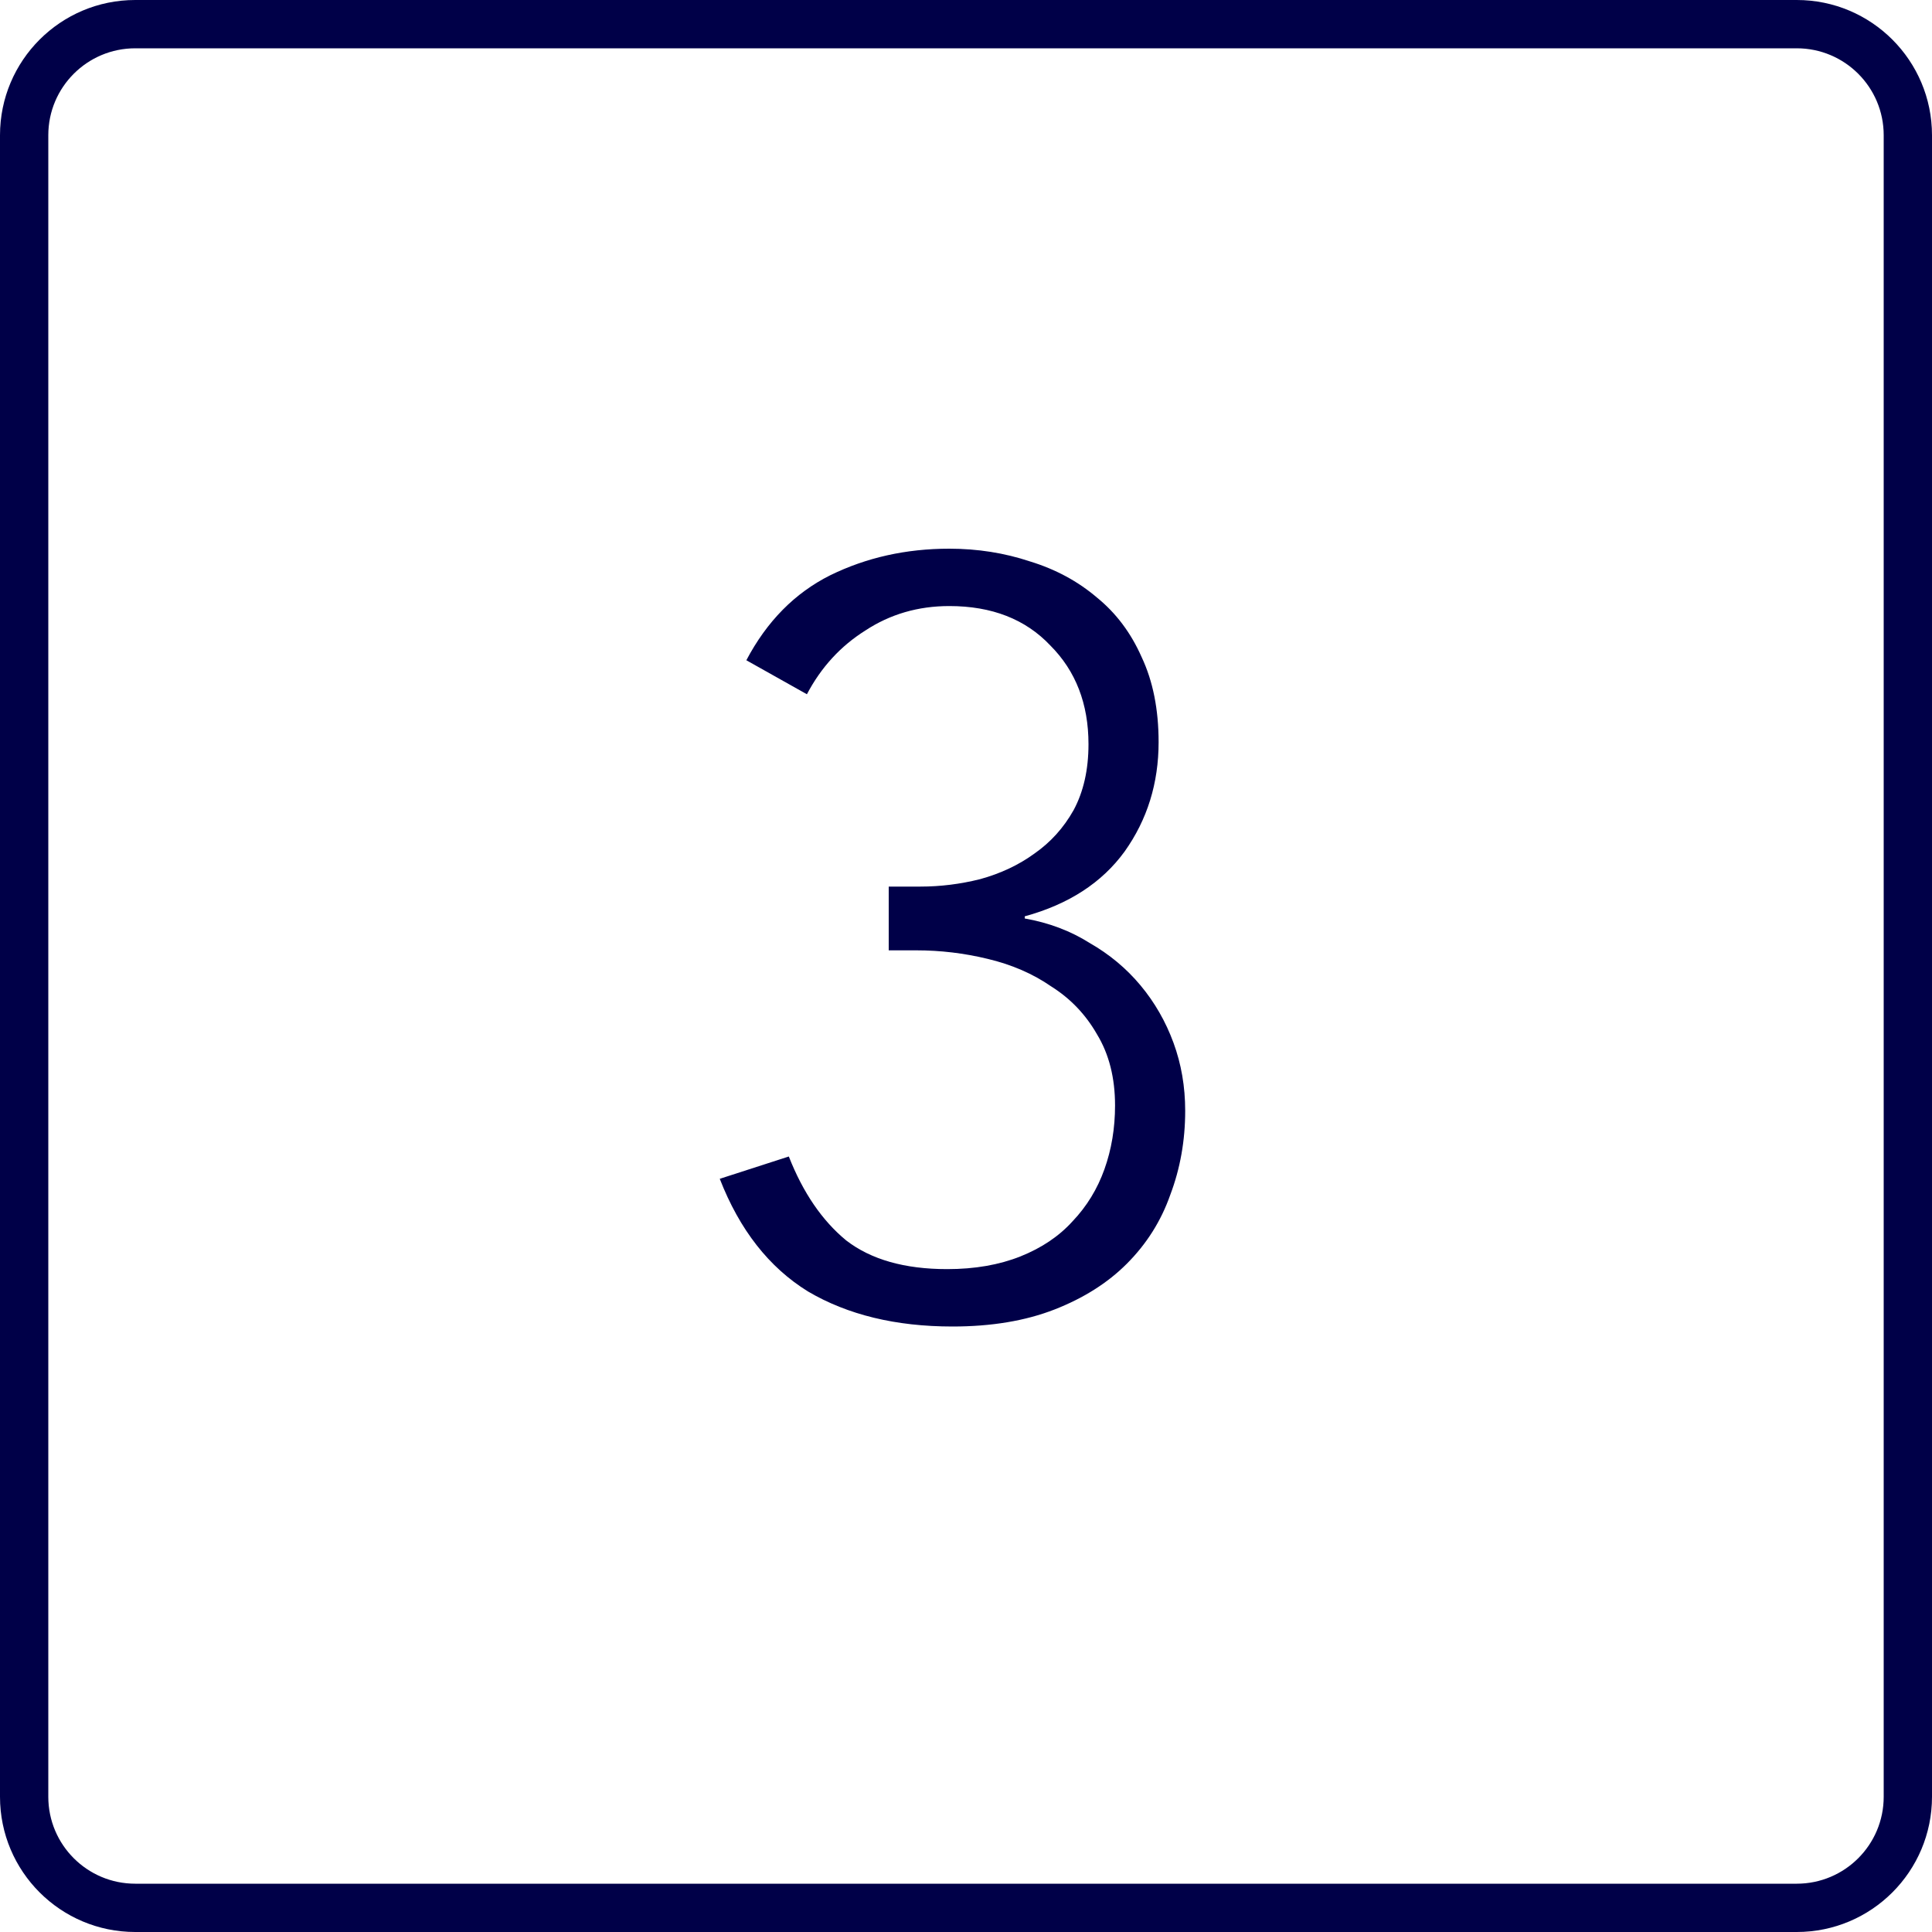 <svg width="75" height="75" viewBox="0 0 75 75" fill="none" xmlns="http://www.w3.org/2000/svg">
<g clip-path="url(#clip0_14_476)">
<path d="M32.85 48.154C31.915 47.384 31.172 46.297 30.622 44.895L27.941 45.761C28.711 47.741 29.852 49.199 31.365 50.134C32.905 51.041 34.775 51.495 36.975 51.495C38.487 51.495 39.807 51.275 40.935 50.835C42.062 50.395 42.998 49.804 43.74 49.061C44.51 48.291 45.074 47.398 45.431 46.38C45.816 45.362 46.009 44.276 46.009 43.121C46.009 42.186 45.858 41.306 45.555 40.481C45.252 39.656 44.826 38.914 44.276 38.254C43.726 37.594 43.066 37.044 42.296 36.604C41.554 36.136 40.715 35.82 39.78 35.655V35.572C41.485 35.105 42.778 34.266 43.657 33.056C44.538 31.819 44.977 30.402 44.977 28.808C44.977 27.543 44.758 26.442 44.318 25.508C43.905 24.573 43.328 23.802 42.585 23.198C41.843 22.565 40.976 22.098 39.986 21.795C38.996 21.465 37.951 21.3 36.851 21.3C35.174 21.3 33.634 21.644 32.231 22.331C30.856 23.019 29.77 24.119 28.973 25.631L31.324 26.951C31.874 25.906 32.63 25.081 33.593 24.476C34.555 23.844 35.641 23.527 36.851 23.527C38.501 23.527 39.807 24.036 40.77 25.054C41.76 26.044 42.255 27.323 42.255 28.89C42.255 29.88 42.062 30.733 41.678 31.448C41.292 32.135 40.784 32.699 40.151 33.139C39.546 33.579 38.845 33.909 38.047 34.129C37.278 34.321 36.508 34.417 35.737 34.417H34.5V36.892H35.572C36.508 36.892 37.429 37.002 38.336 37.222C39.271 37.443 40.096 37.8 40.811 38.295C41.554 38.763 42.145 39.381 42.585 40.151C43.053 40.921 43.286 41.843 43.286 42.915C43.286 43.795 43.149 44.62 42.874 45.39C42.599 46.16 42.186 46.834 41.636 47.411C41.114 47.989 40.44 48.443 39.615 48.773C38.79 49.102 37.841 49.267 36.769 49.267C35.119 49.267 33.812 48.896 32.85 48.154Z" fill="#000048"/>
<path fill-rule="evenodd" clip-rule="evenodd" d="M0 5.25C0 2.35 2.351 0 5.25 0H69.75C72.65 0 75 2.351 75 5.25V69.75C75 72.65 72.65 75 69.75 75H5.25C2.35 75 0 72.65 0 69.75V5.25ZM5.25 1.875H69.75C71.614 1.875 73.125 3.386 73.125 5.25V69.75C73.125 71.614 71.614 73.125 69.75 73.125H5.25C3.386 73.125 1.875 71.614 1.875 69.75V5.25C1.875 3.386 3.386 1.875 5.25 1.875Z" fill="#000048"/>
</g>
<defs>
<clipPath id="clip0_14_476">
<rect width="75" height="75" fill="white"/>
</clipPath>
</defs>
</svg>
